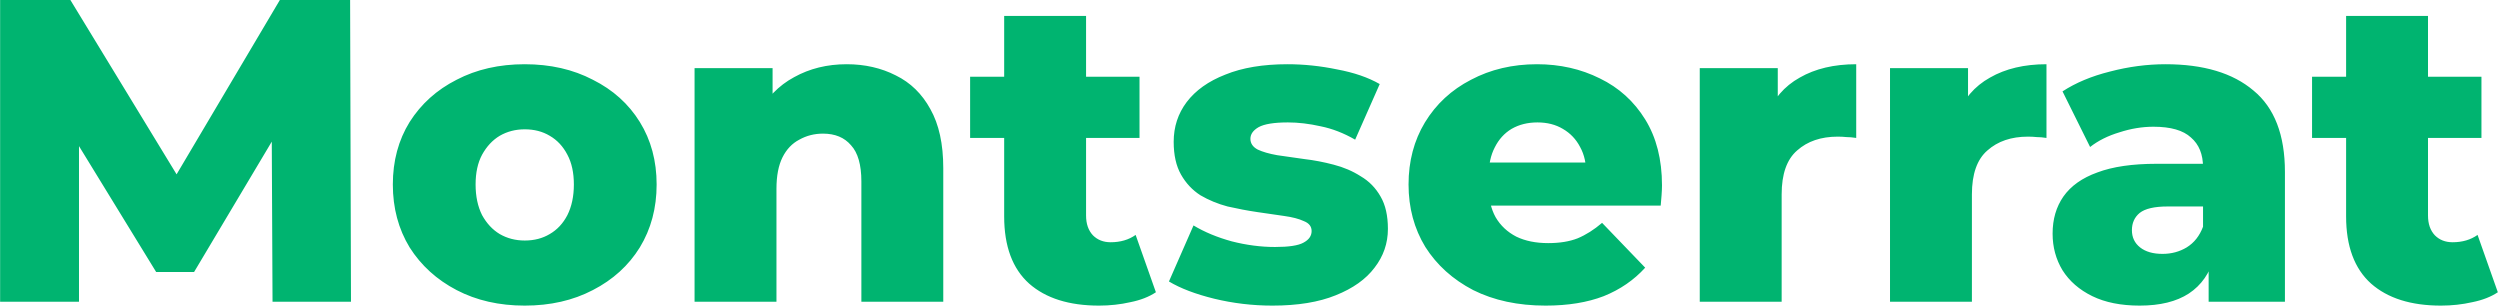 <?xml version="1.0"?>
<svg xmlns="http://www.w3.org/2000/svg" width="464" height="57" viewBox="0 0 464 57" fill="none">
<path d="M0.022 56.001V0.001H13.062L36.262 38.081H29.382L51.942 0.001H64.982L65.142 56.001H50.582L50.422 22.161H52.902L36.022 50.481H28.982L11.622 22.161H14.662V56.001H0.022ZM97.39 56.721C92.643 56.721 88.43 55.761 84.75 53.841C81.07 51.921 78.163 49.281 76.03 45.921C73.95 42.507 72.91 38.614 72.91 34.241C72.91 29.867 73.95 26.001 76.03 22.641C78.163 19.281 81.07 16.667 84.75 14.801C88.43 12.881 92.643 11.921 97.39 11.921C102.137 11.921 106.35 12.881 110.03 14.801C113.763 16.667 116.67 19.281 118.75 22.641C120.83 26.001 121.87 29.867 121.87 34.241C121.87 38.614 120.83 42.507 118.75 45.921C116.67 49.281 113.763 51.921 110.03 53.841C106.35 55.761 102.137 56.721 97.39 56.721ZM97.39 44.641C99.15 44.641 100.697 44.241 102.03 43.441C103.417 42.641 104.51 41.467 105.31 39.921C106.11 38.321 106.51 36.427 106.51 34.241C106.51 32.054 106.11 30.214 105.31 28.721C104.51 27.174 103.417 26.001 102.03 25.201C100.697 24.401 99.15 24.001 97.39 24.001C95.683 24.001 94.137 24.401 92.75 25.201C91.417 26.001 90.323 27.174 89.47 28.721C88.67 30.214 88.27 32.054 88.27 34.241C88.27 36.427 88.67 38.321 89.47 39.921C90.323 41.467 91.417 42.641 92.75 43.441C94.137 44.241 95.683 44.641 97.39 44.641ZM157.151 11.921C160.511 11.921 163.551 12.614 166.271 14.001C168.991 15.334 171.125 17.414 172.671 20.241C174.271 23.067 175.071 26.721 175.071 31.201V56.001H159.871V33.681C159.871 30.587 159.231 28.347 157.951 26.961C156.725 25.521 154.991 24.801 152.751 24.801C151.151 24.801 149.685 25.174 148.351 25.921C147.018 26.614 145.978 27.707 145.231 29.201C144.485 30.694 144.111 32.641 144.111 35.041V56.001H128.911V12.641H143.391V24.961L140.591 21.361C142.245 18.214 144.511 15.867 147.391 14.321C150.271 12.721 153.525 11.921 157.151 11.921ZM203.974 56.721C198.428 56.721 194.108 55.361 191.014 52.641C187.921 49.867 186.374 45.707 186.374 40.161V2.961H201.574V40.001C201.574 41.547 202.001 42.774 202.854 43.681C203.708 44.534 204.801 44.961 206.134 44.961C207.948 44.961 209.494 44.507 210.774 43.601L214.534 54.241C213.254 55.094 211.681 55.707 209.814 56.081C207.948 56.507 206.001 56.721 203.974 56.721ZM180.054 25.601V14.241H211.494V25.601H180.054ZM236.156 56.721C232.476 56.721 228.876 56.294 225.356 55.441C221.889 54.587 219.089 53.521 216.956 52.241L221.516 41.841C223.542 43.067 225.916 44.054 228.636 44.801C231.356 45.494 234.022 45.841 236.636 45.841C239.196 45.841 240.956 45.574 241.916 45.041C242.929 44.507 243.436 43.787 243.436 42.881C243.436 42.027 242.956 41.414 241.996 41.041C241.089 40.614 239.862 40.294 238.316 40.081C236.822 39.867 235.169 39.627 233.356 39.361C231.542 39.094 229.702 38.747 227.836 38.321C226.022 37.841 224.342 37.147 222.796 36.241C221.302 35.281 220.102 34.001 219.196 32.401C218.289 30.801 217.836 28.774 217.836 26.321C217.836 23.547 218.636 21.094 220.236 18.961C221.889 16.774 224.289 15.067 227.436 13.841C230.582 12.561 234.422 11.921 238.956 11.921C241.996 11.921 245.062 12.241 248.156 12.881C251.302 13.467 253.942 14.374 256.076 15.601L251.516 25.921C249.382 24.694 247.249 23.867 245.116 23.441C242.982 22.961 240.956 22.721 239.036 22.721C236.476 22.721 234.662 23.014 233.596 23.601C232.582 24.187 232.076 24.907 232.076 25.761C232.076 26.614 232.529 27.281 233.436 27.761C234.342 28.187 235.542 28.534 237.036 28.801C238.582 29.014 240.262 29.254 242.076 29.521C243.889 29.734 245.702 30.081 247.516 30.561C249.382 31.041 251.062 31.761 252.556 32.721C254.102 33.627 255.329 34.881 256.236 36.481C257.142 38.027 257.596 40.027 257.596 42.481C257.596 45.147 256.769 47.547 255.116 49.681C253.516 51.814 251.116 53.521 247.916 54.801C244.769 56.081 240.849 56.721 236.156 56.721ZM286.866 56.721C281.746 56.721 277.266 55.761 273.426 53.841C269.639 51.867 266.679 49.201 264.546 45.841C262.466 42.427 261.426 38.561 261.426 34.241C261.426 29.921 262.439 26.081 264.466 22.721C266.546 19.307 269.399 16.667 273.026 14.801C276.652 12.881 280.732 11.921 285.266 11.921C289.532 11.921 293.426 12.801 296.946 14.561C300.466 16.267 303.266 18.801 305.346 22.161C307.426 25.521 308.466 29.601 308.466 34.401C308.466 34.934 308.439 35.547 308.386 36.241C308.332 36.934 308.279 37.574 308.226 38.161H273.906V30.161H300.146L294.386 32.401C294.439 30.427 294.066 28.721 293.266 27.281C292.519 25.841 291.452 24.721 290.066 23.921C288.732 23.121 287.159 22.721 285.346 22.721C283.532 22.721 281.932 23.121 280.546 23.921C279.212 24.721 278.172 25.867 277.426 27.361C276.679 28.801 276.306 30.507 276.306 32.481V34.801C276.306 36.934 276.732 38.774 277.586 40.321C278.492 41.867 279.772 43.067 281.426 43.921C283.079 44.721 285.052 45.121 287.346 45.121C289.479 45.121 291.292 44.827 292.786 44.241C294.332 43.601 295.852 42.641 297.346 41.361L305.346 49.681C303.266 51.974 300.706 53.734 297.666 54.961C294.626 56.134 291.026 56.721 286.866 56.721ZM315.474 56.001V12.641H329.954V25.281L327.794 21.681C329.074 18.427 331.154 16.001 334.034 14.401C336.914 12.747 340.407 11.921 344.514 11.921V25.601C343.82 25.494 343.207 25.441 342.674 25.441C342.194 25.387 341.66 25.361 341.074 25.361C337.98 25.361 335.474 26.214 333.554 27.921C331.634 29.574 330.674 32.294 330.674 36.081V56.001H315.474ZM350.786 56.001V12.641H365.266V25.281L363.106 21.681C364.386 18.427 366.466 16.001 369.346 14.401C372.226 12.747 375.72 11.921 379.826 11.921V25.601C379.133 25.494 378.52 25.441 377.986 25.441C377.506 25.387 376.973 25.361 376.386 25.361C373.293 25.361 370.786 26.214 368.866 27.921C366.946 29.574 365.986 32.294 365.986 36.081V56.001H350.786ZM409.923 56.001V47.921L408.883 45.921V31.041C408.883 28.641 408.136 26.801 406.643 25.521C405.203 24.187 402.883 23.521 399.682 23.521C397.603 23.521 395.496 23.867 393.363 24.561C391.229 25.201 389.416 26.107 387.923 27.281L382.803 16.961C385.256 15.361 388.189 14.134 391.603 13.281C395.069 12.374 398.509 11.921 401.923 11.921C408.963 11.921 414.403 13.547 418.243 16.801C422.136 20.001 424.083 25.041 424.083 31.921V56.001H409.923ZM397.123 56.721C393.656 56.721 390.723 56.134 388.323 54.961C385.923 53.787 384.083 52.187 382.803 50.161C381.576 48.134 380.963 45.867 380.963 43.361C380.963 40.694 381.629 38.401 382.963 36.481C384.349 34.507 386.456 33.014 389.283 32.001C392.109 30.934 395.763 30.401 400.243 30.401H410.483V38.321H402.323C399.869 38.321 398.136 38.721 397.123 39.521C396.163 40.321 395.683 41.387 395.683 42.721C395.683 44.054 396.189 45.121 397.203 45.921C398.216 46.721 399.603 47.121 401.363 47.121C403.016 47.121 404.509 46.721 405.843 45.921C407.229 45.067 408.243 43.787 408.883 42.081L410.963 47.681C410.163 50.667 408.589 52.934 406.243 54.481C403.949 55.974 400.909 56.721 397.123 56.721ZM453.037 56.721C447.49 56.721 443.17 55.361 440.077 52.641C436.984 49.867 435.437 45.707 435.437 40.161V2.961H450.637V40.001C450.637 41.547 451.064 42.774 451.917 43.681C452.77 44.534 453.864 44.961 455.197 44.961C457.01 44.961 458.557 44.507 459.837 43.601L463.597 54.241C462.317 55.094 460.744 55.707 458.877 56.081C457.01 56.507 455.064 56.721 453.037 56.721ZM429.117 25.601V14.241H460.557V25.601H429.117Z" fill="#00B470"/>
</svg>
